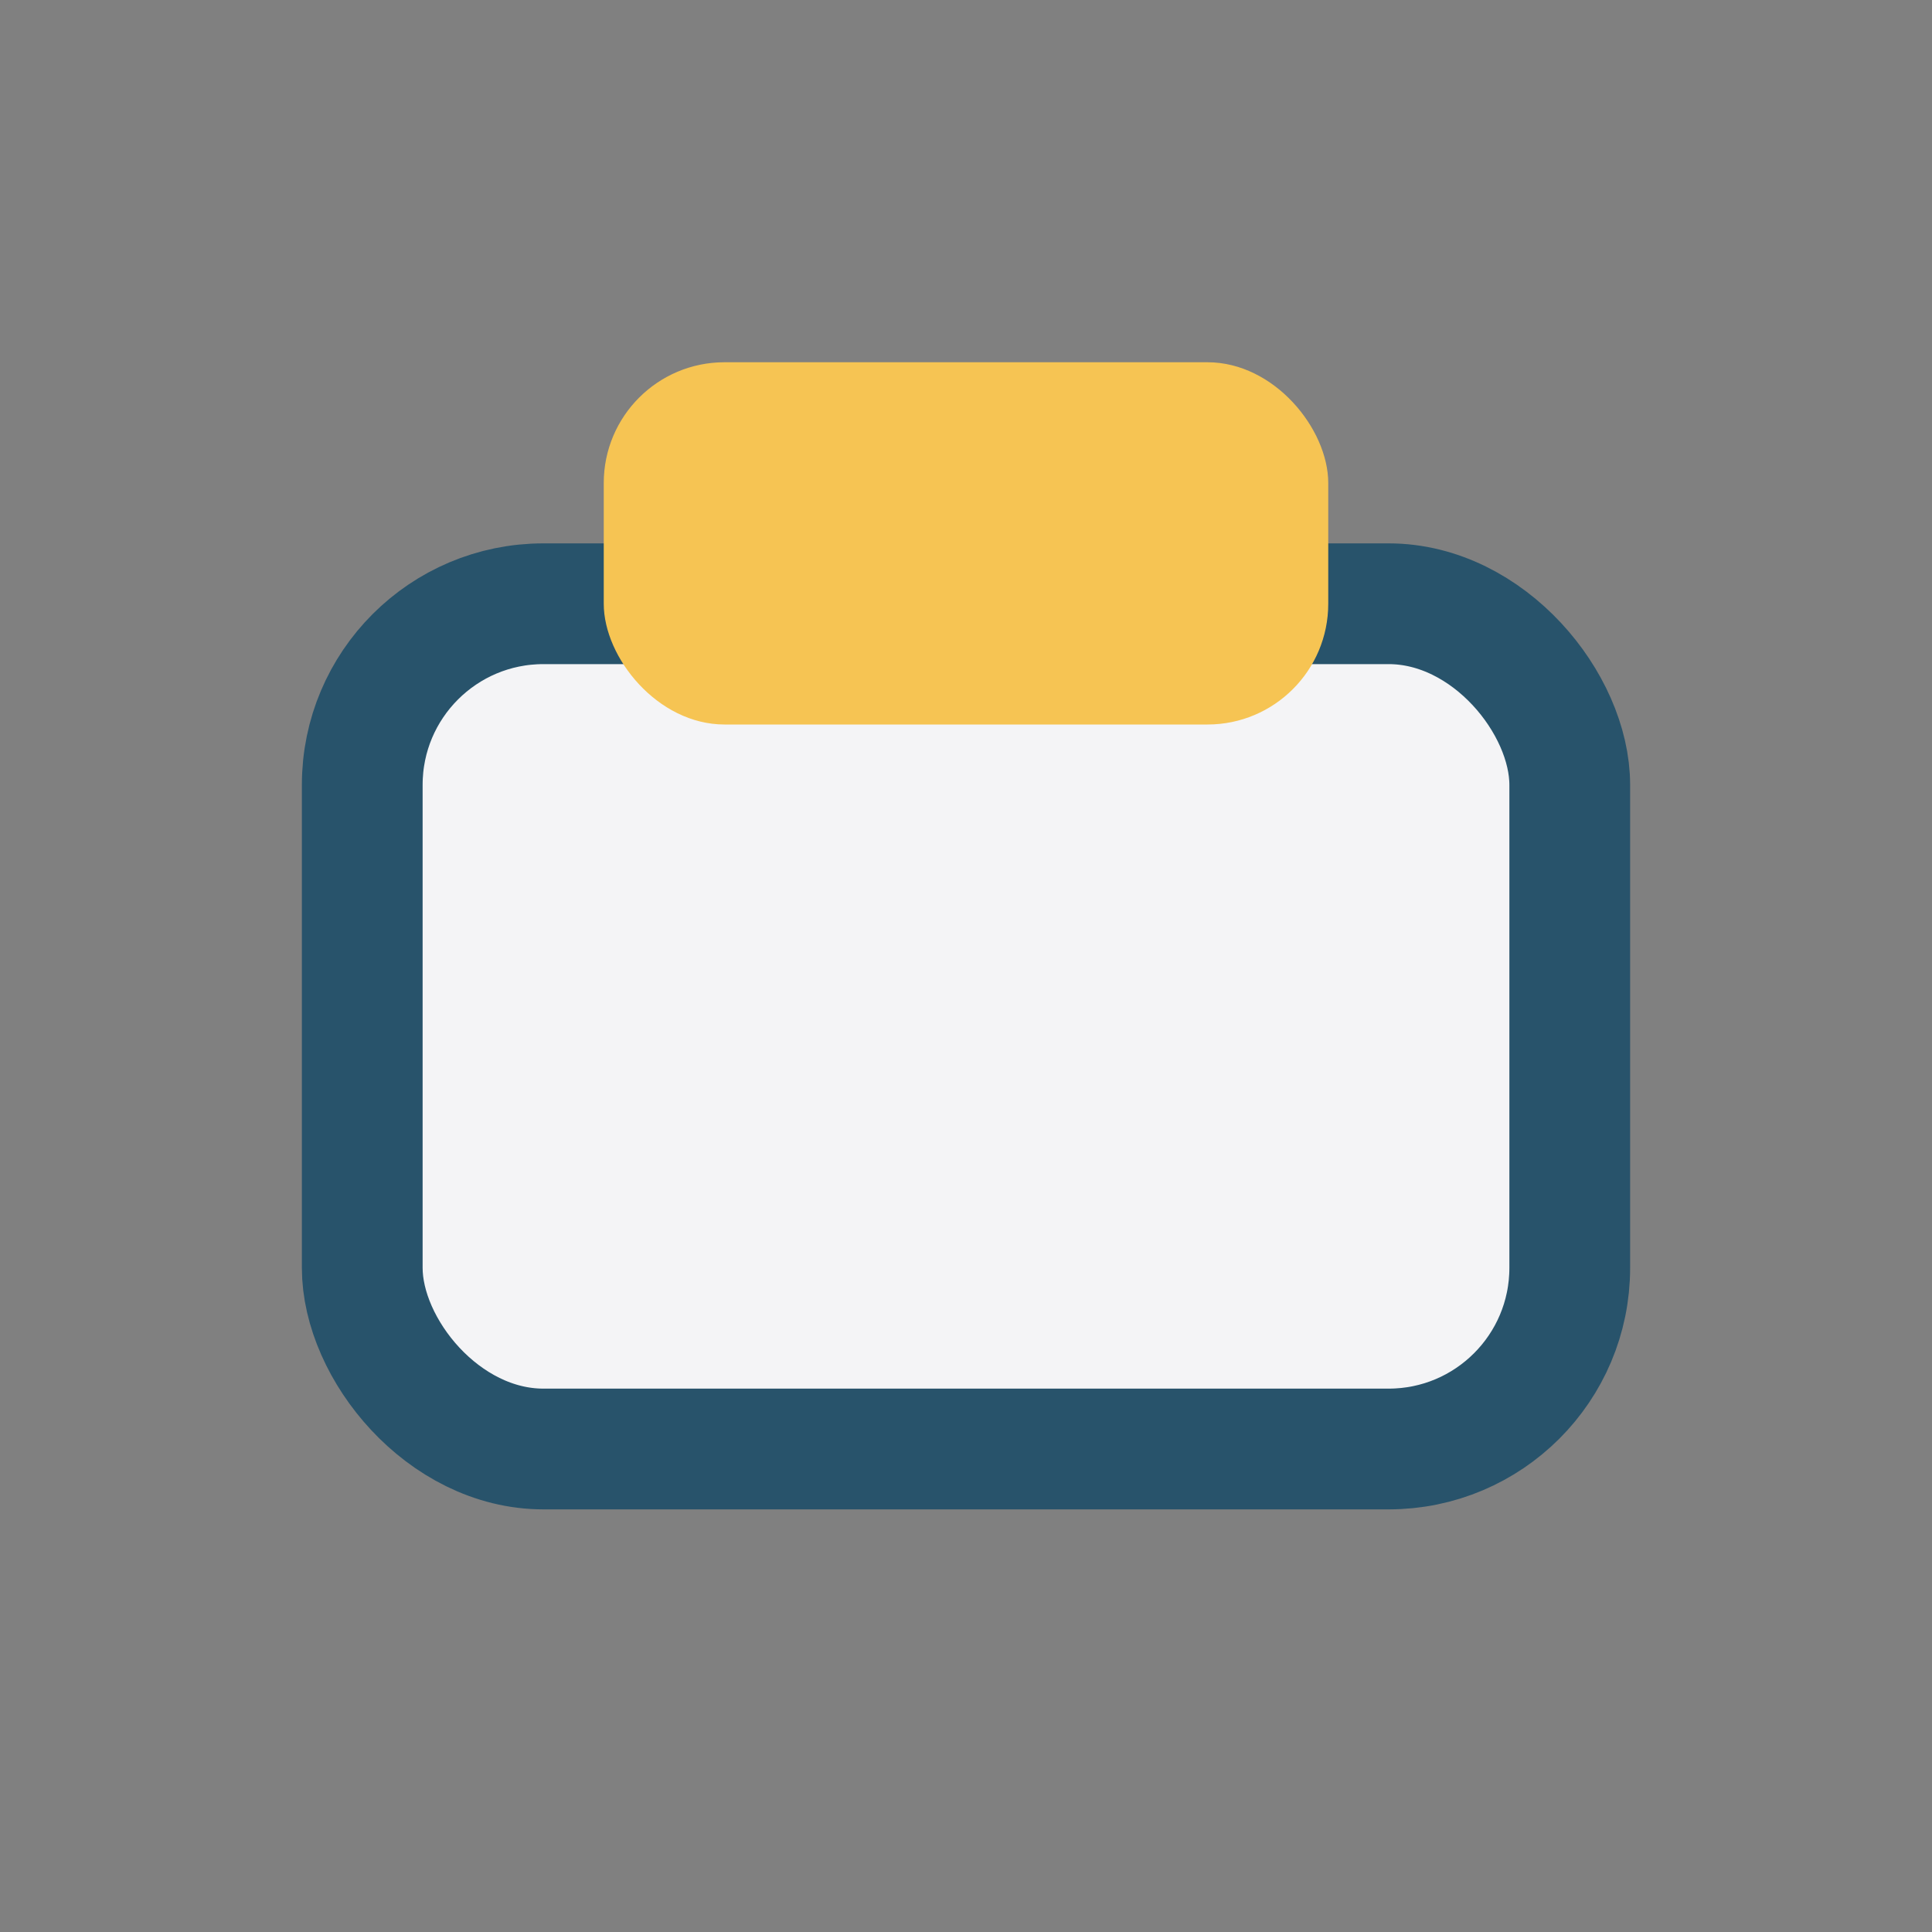 <?xml version="1.0" encoding="UTF-8"?>
<svg xmlns="http://www.w3.org/2000/svg" width="32" height="32" viewBox="0 0 32 32"><rect x="0" y="0" width="32" height="32" fill="#808080" stroke="none"/><rect x="6" y="10" width="20" height="14" rx="3" fill="#F4F4F6" stroke="#28536B" stroke-width="2"/><rect x="10" y="6" width="12" height="6" rx="2" fill="#F6C453"/></svg>
